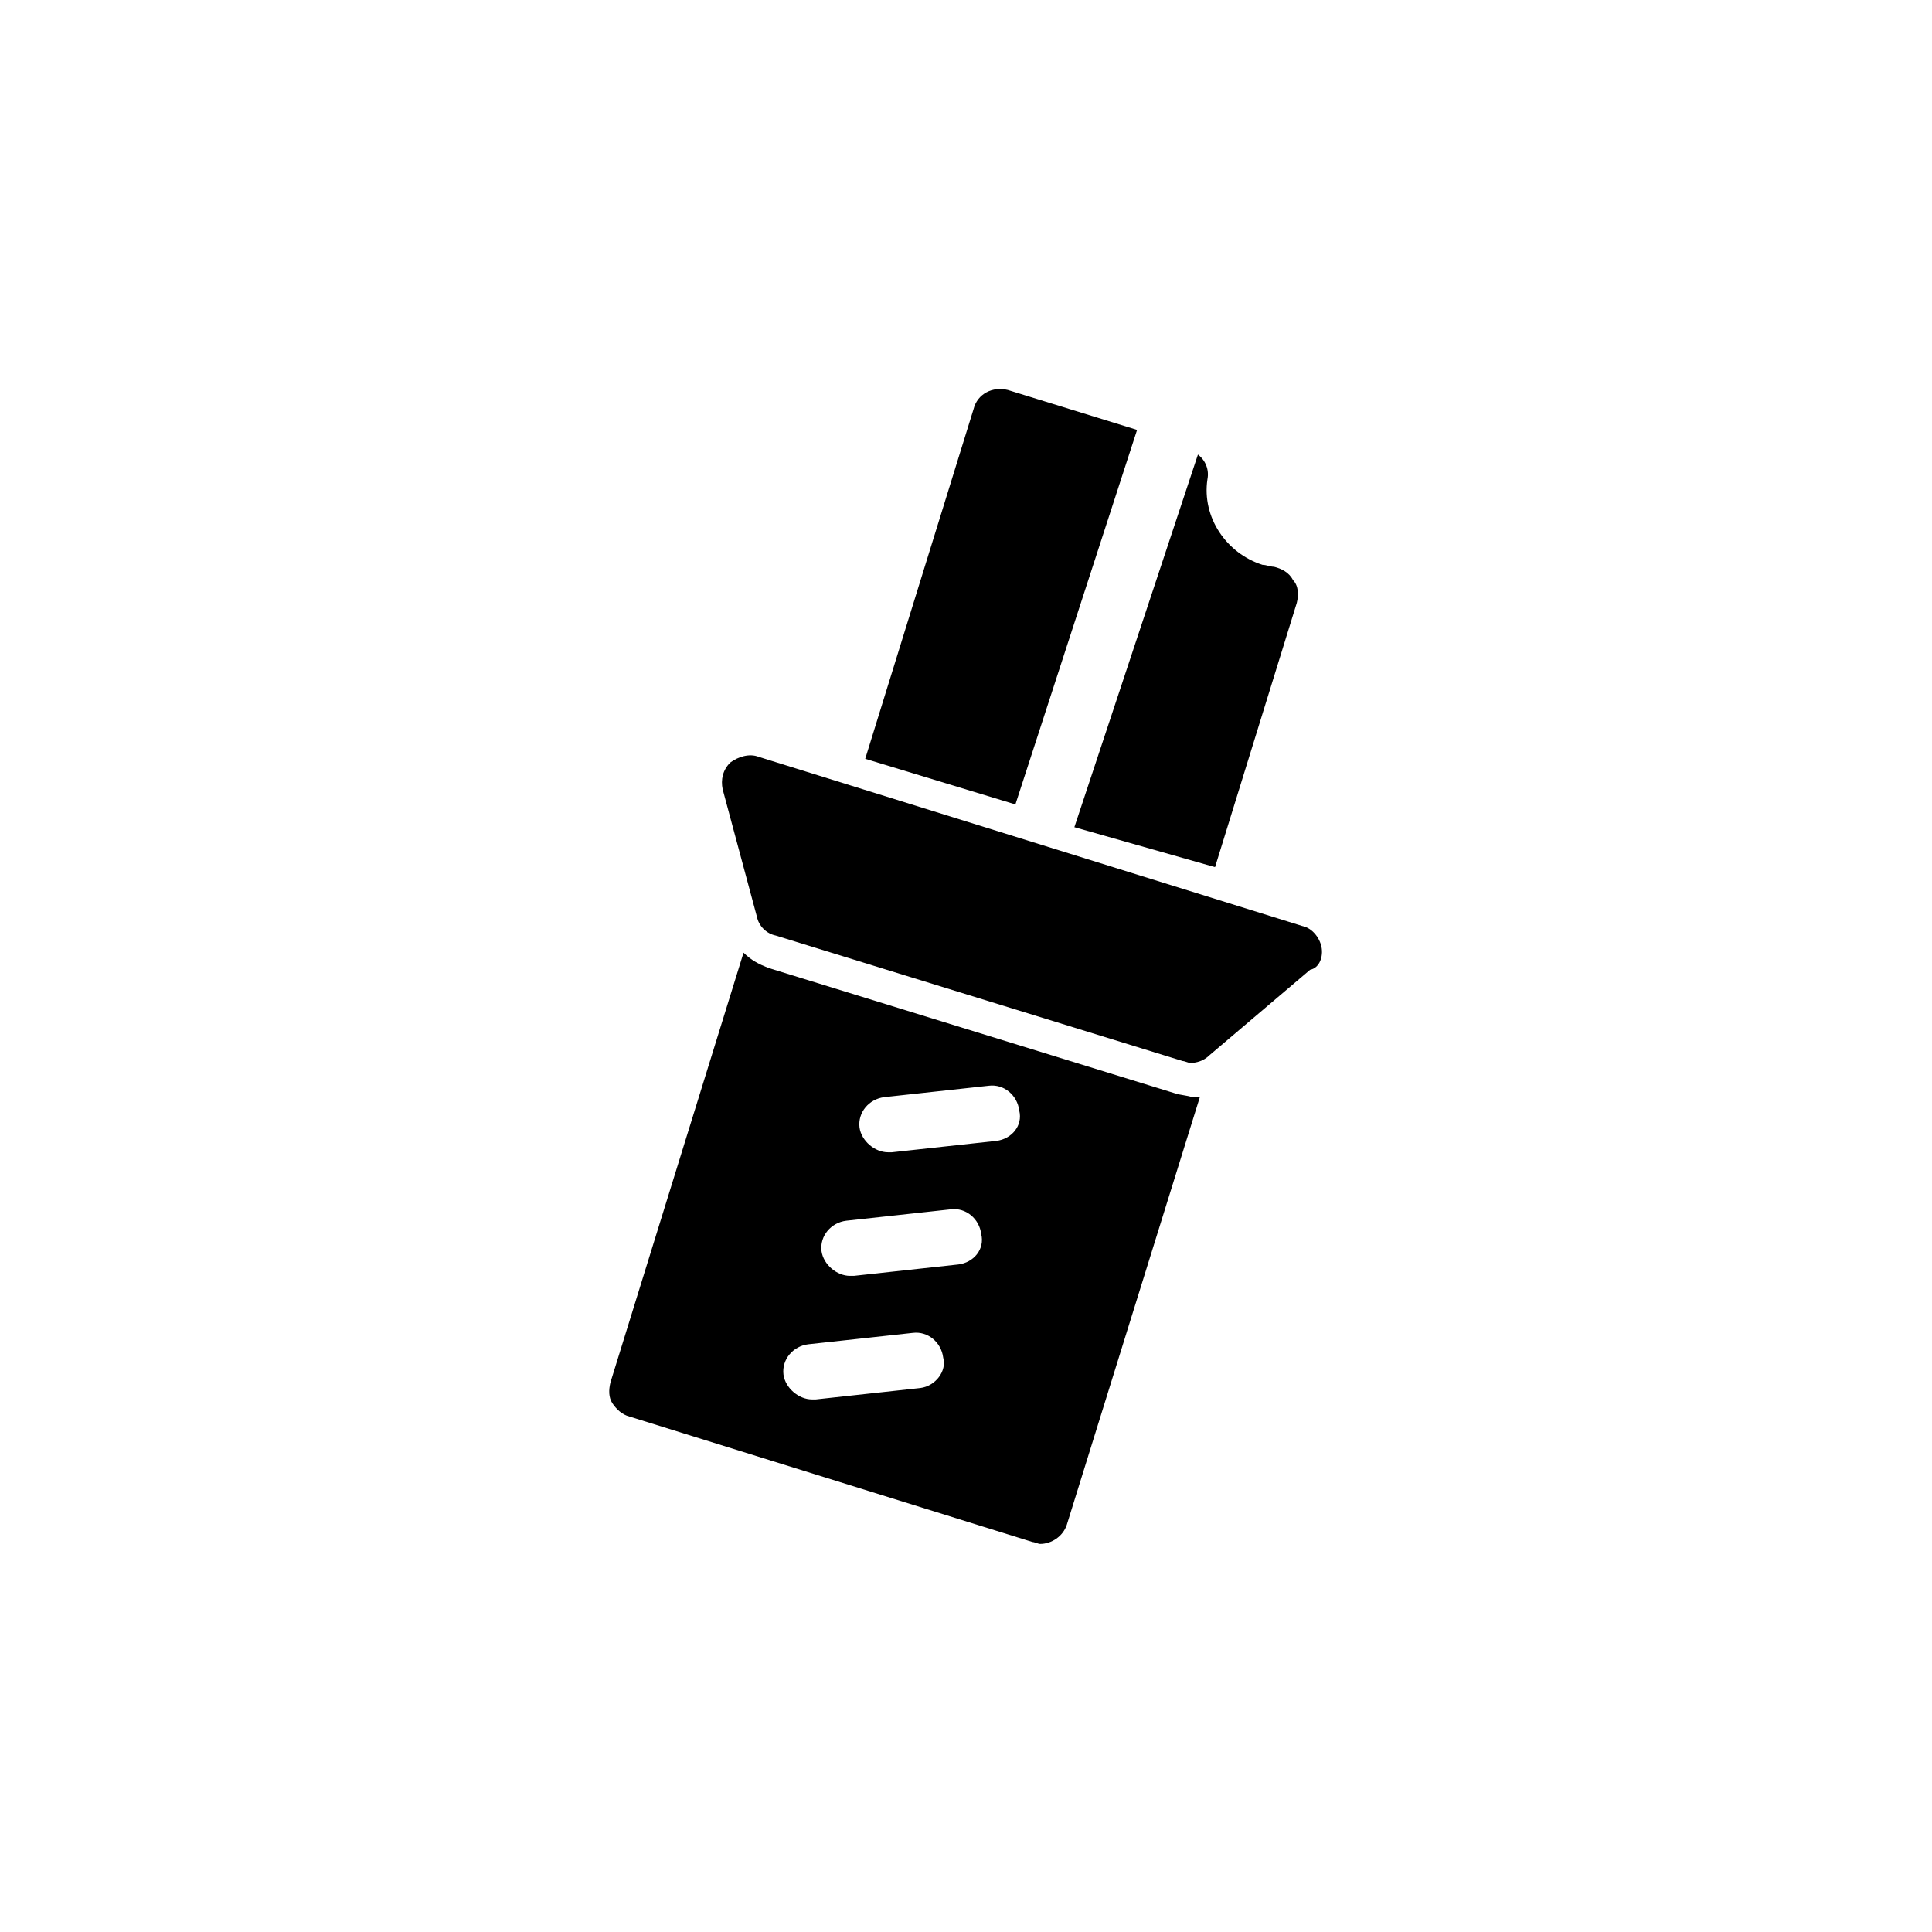 <?xml version="1.0" encoding="UTF-8"?>
<!-- Uploaded to: SVG Repo, www.svgrepo.com, Generator: SVG Repo Mixer Tools -->
<svg fill="#000000" width="800px" height="800px" version="1.1" viewBox="144 144 512 512" xmlns="http://www.w3.org/2000/svg">
 <g>
  <path d="m445.34 257.93-34.258-10.578c-4.031-1.008-8.062 1.008-9.07 5.039l-28.719 92.699 39.801 12.09z"/>
  <path d="m466 373.8 21.664-70.031c0.504-2.016 0.504-4.535-1.008-6.047-1.008-2.016-3.023-3.023-5.039-3.527-1.008 0-2.016-0.504-3.023-0.504-9.574-3.023-16.121-12.594-14.609-22.672 0.504-2.519-0.504-5.039-2.519-6.551l-32.746 98.746z"/>
  <path d="m494.21 394.96c-0.504-2.519-2.519-5.039-5.039-5.543l-144.09-44.84c-2.519-1.008-5.543 0-7.559 1.512-2.016 2.016-2.519 4.535-2.016 7.055l9.07 33.754c0.504 2.519 2.519 4.535 5.039 5.039l107.82 33.25c0.504 0 1.512 0.504 2.016 0.504 1.512 0 3.527-0.504 5.039-2.016l26.703-22.672c2.516-0.5 3.523-3.523 3.019-6.043z"/>
  <path d="m455.42 433.75-107.82-33.25c-2.519-1.008-4.535-2.016-6.551-4.031l-35.266 113.86c-0.504 2.016-0.504 4.031 0.504 5.543 1.008 1.512 2.519 3.023 4.535 3.527l106.81 33.25c0.504 0 1.512 0.504 2.016 0.504 3.023 0 6.047-2.016 7.055-5.039l35.266-113.36h-2.016c-1.512-0.504-3.023-0.504-4.535-1.008zm-67.512 78.09-27.711 3.023h-1.008c-3.527 0-7.055-3.023-7.559-6.551-0.504-4.031 2.519-7.559 6.551-8.062l27.711-3.023c4.031-0.504 7.559 2.519 8.062 6.551 1.008 3.527-2.016 7.559-6.047 8.062zm10.078-32.746-27.711 3.023h-1.008c-3.527 0-7.055-3.023-7.559-6.551-0.504-4.031 2.519-7.559 6.551-8.062l27.711-3.023c4.031-0.504 7.559 2.519 8.062 6.551 1.004 4.031-2.016 7.559-6.047 8.062zm10.074-32.75-27.711 3.023h-1.008c-3.527 0-7.055-3.023-7.559-6.551-0.504-4.031 2.519-7.559 6.551-8.062l27.711-3.023c4.031-0.504 7.559 2.519 8.062 6.551 1.008 4.035-2.016 7.559-6.047 8.062z"/>
 </g>
</svg>